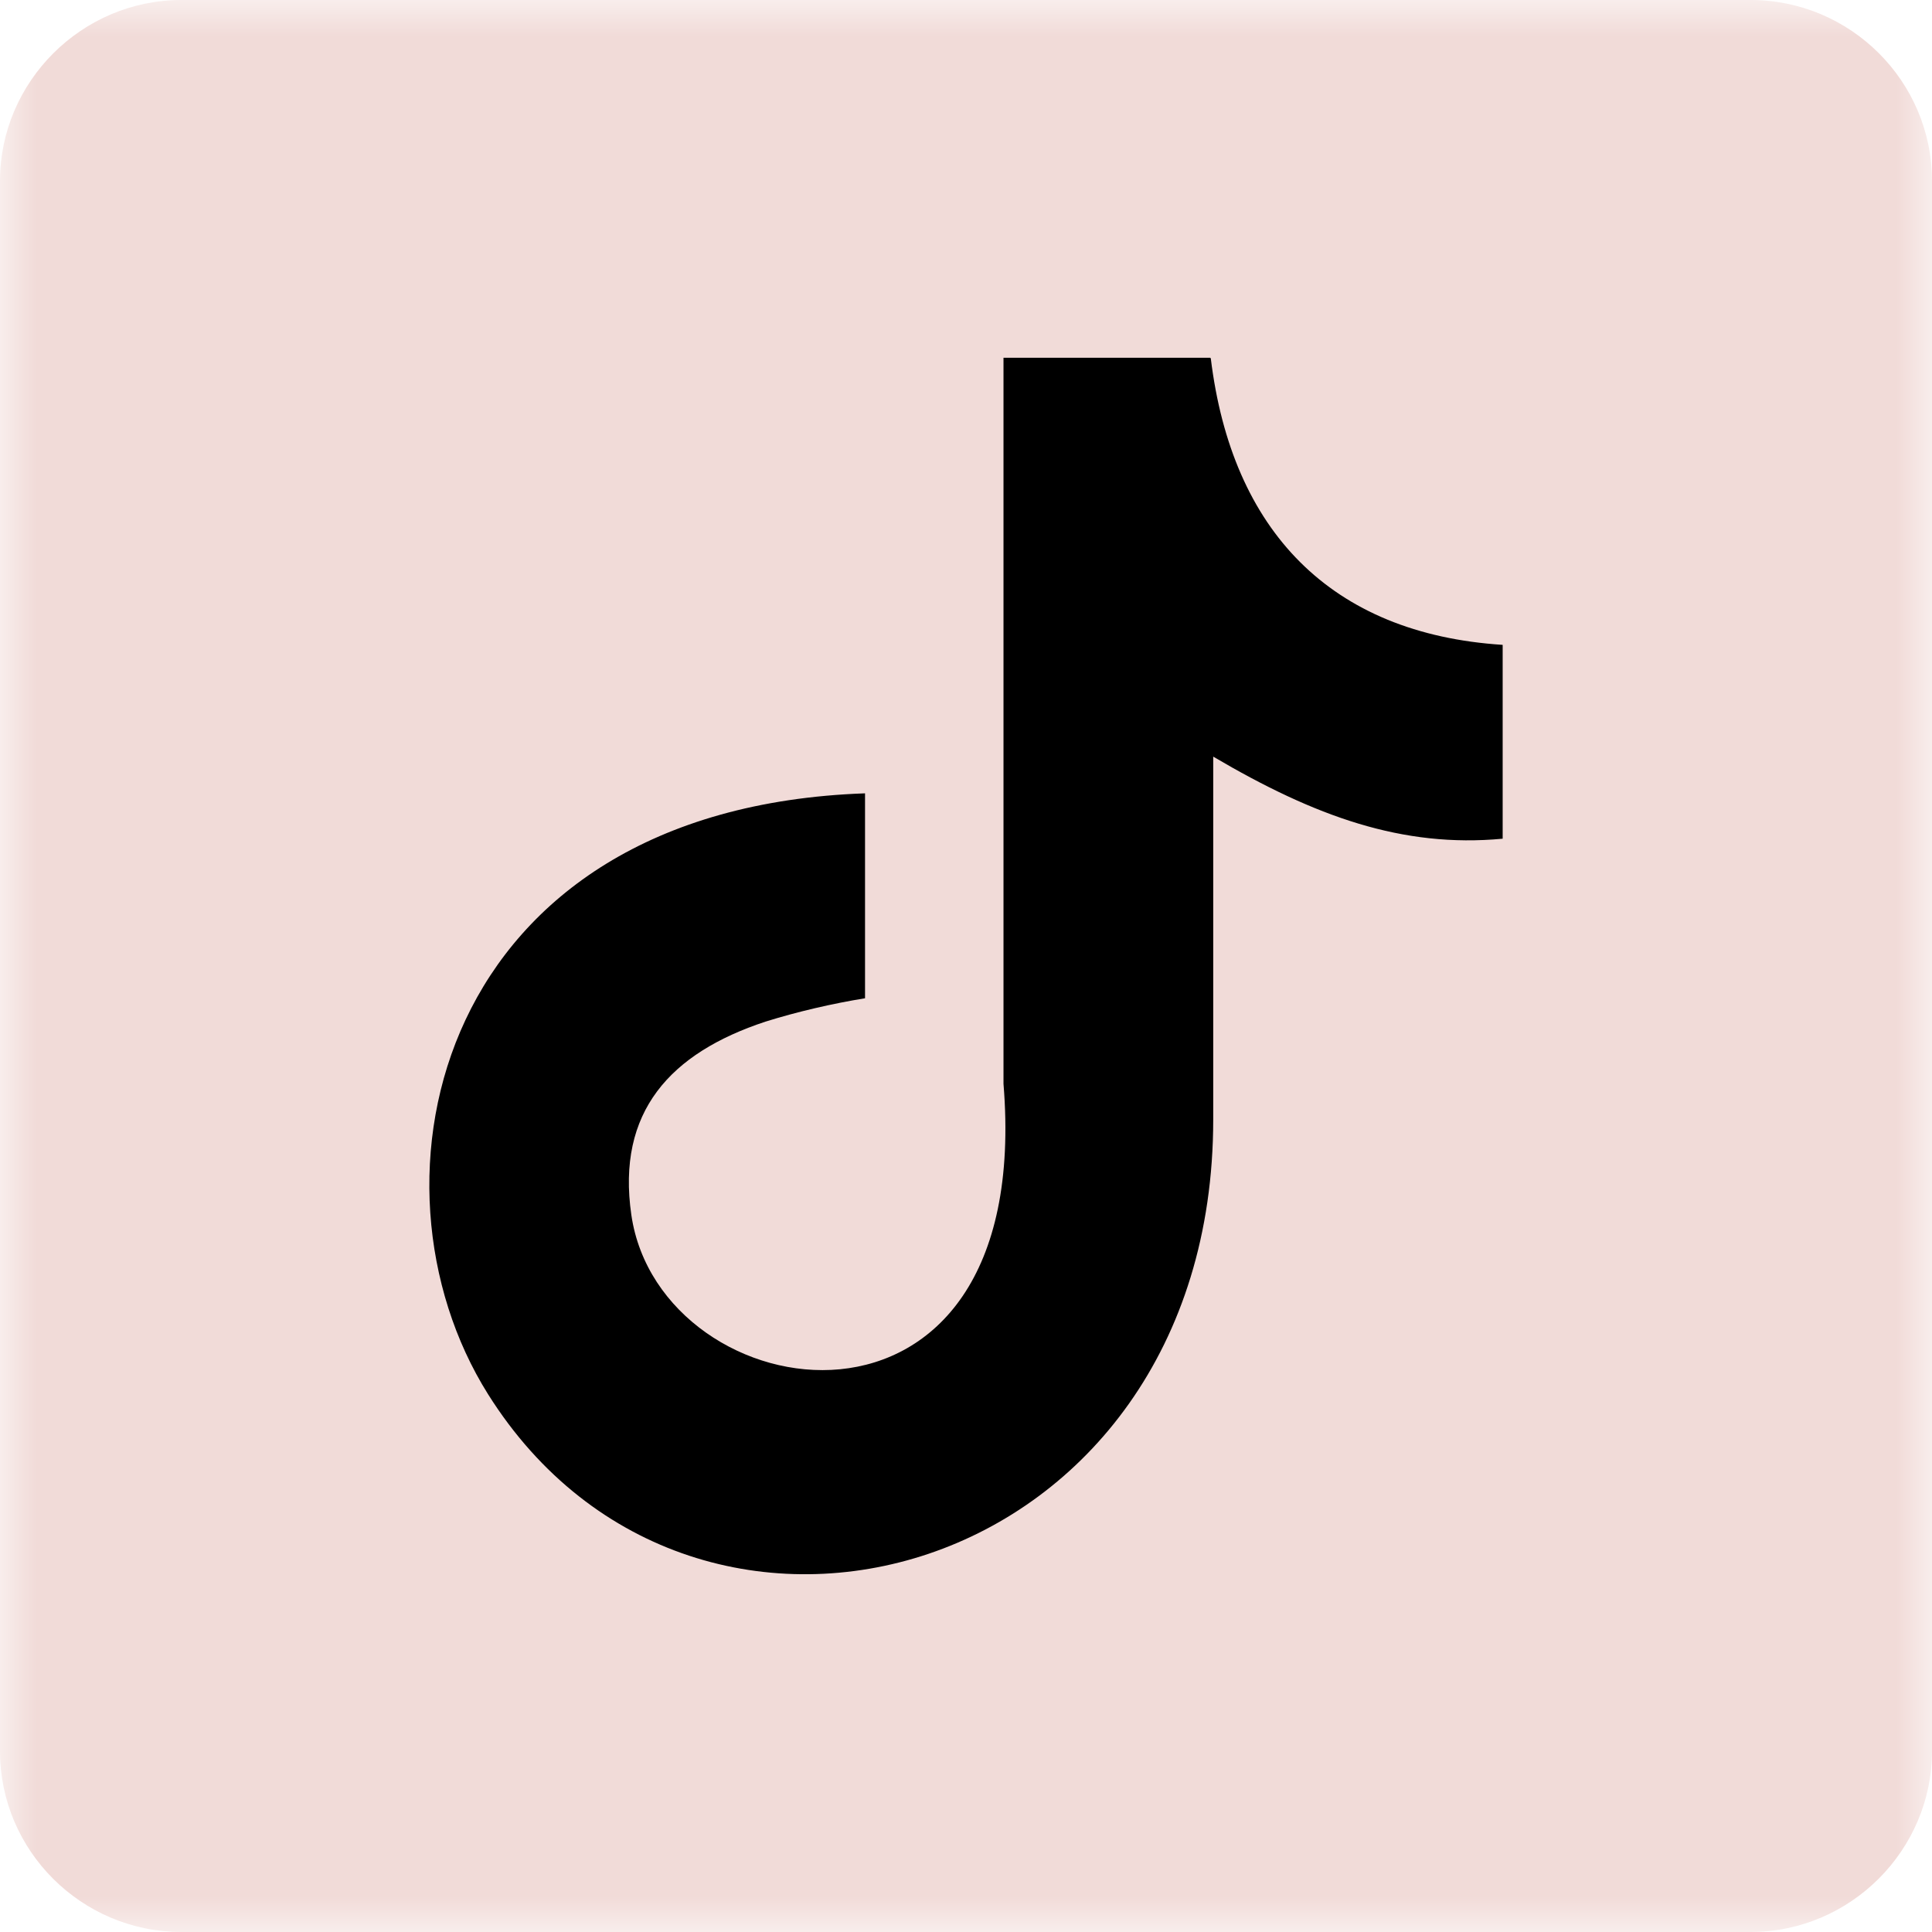 <?xml version="1.0" encoding="UTF-8"?>
<svg width="27px" height="27px" viewBox="0 0 27 27" version="1.1" xmlns="http://www.w3.org/2000/svg" xmlns:xlink="http://www.w3.org/1999/xlink">
    <title>Group 6</title>
    <defs>
        <polygon id="path-1" points="0 0 27 0 27 27 0 27"></polygon>
    </defs>
    <g id="Pet-Wellness-LP" stroke="none" stroke-width="1" fill="none" fill-rule="evenodd">
        <g id="Desktop/PetWellness_LP-Copy-4" transform="translate(-559, -6448)">
            <g id="Group-2" transform="translate(0, 6217)">
                <g id="Group-3" transform="translate(367, 156)">
                    <g id="Social-Media" transform="translate(0, 75)">
                        <g id="Group-6" transform="translate(192, 0)">
                            <g id="Group-3">
                                <mask id="mask-2" fill="white">
                                    <use xlink:href="#path-1"></use>
                                </mask>
                                <g id="Clip-2"></g>
                                <path d="M16.804,5.044 C17.088,7.442 18.424,8.877 20.748,9.031 L20.748,11.729 C19.396,11.859 18.213,11.421 16.837,10.586 L16.837,15.635 C16.837,22.052 9.848,24.062 7.037,19.459 C5.232,16.502 6.333,11.308 12.131,11.097 L12.131,13.949 C11.694,14.022 11.216,14.136 10.787,14.273 C9.499,14.711 8.771,15.529 8.973,16.964 C9.362,19.727 14.431,20.537 14.002,15.14 L14.002,5.036 L16.796,5.036 L16.804,5.044 Z M16.804,5.044 C17.088,7.442 18.424,8.877 20.748,9.031 L20.748,11.729 C19.396,11.859 18.213,11.421 16.837,10.586 L16.837,15.635 C16.837,22.052 9.848,24.062 7.037,19.459 C5.232,16.502 6.333,11.308 12.131,11.097 L12.131,13.949 C11.694,14.022 11.216,14.136 10.787,14.273 C9.499,14.711 8.771,15.529 8.973,16.964 C9.362,19.727 14.431,20.537 14.002,15.14 L14.002,5.036 L16.796,5.036 L16.804,5.044 Z M24.465,-1.62064835e-06 L2.535,-1.62064835e-06 C1.142,-1.62064835e-06 0,1.143 0,2.528 L0,24.472 C0,25.866 1.142,27 2.535,27 L24.465,27 C25.858,27 27,25.857 27,24.472 L27,2.528 C27,1.134 25.858,-1.62064835e-06 24.465,-1.62064835e-06 L24.465,-1.62064835e-06 Z" id="Fill-1" fill="#F1DBD8" mask="url(#mask-2)"></path>
                            </g>
                            <path d="M16.921,5.008 C17.215,7.417 18.596,8.857 21,9.012 L21,11.721 C19.601,11.852 18.379,11.412 16.955,10.574 L16.955,15.644 C16.955,22.088 9.727,24.107 6.821,19.485 C4.954,16.514 6.093,11.298 12.089,11.087 L12.089,13.951 C11.637,14.024 11.143,14.138 10.699,14.277 C9.367,14.716 8.614,15.538 8.823,16.978 C9.225,19.753 14.468,20.567 14.024,15.147 L14.024,5 L16.913,5 L16.921,5.008 Z" id="Fill-4" fill="#000000"></path>
                        </g>
                    </g>
                </g>
            </g>
        </g>
    </g>
</svg>
